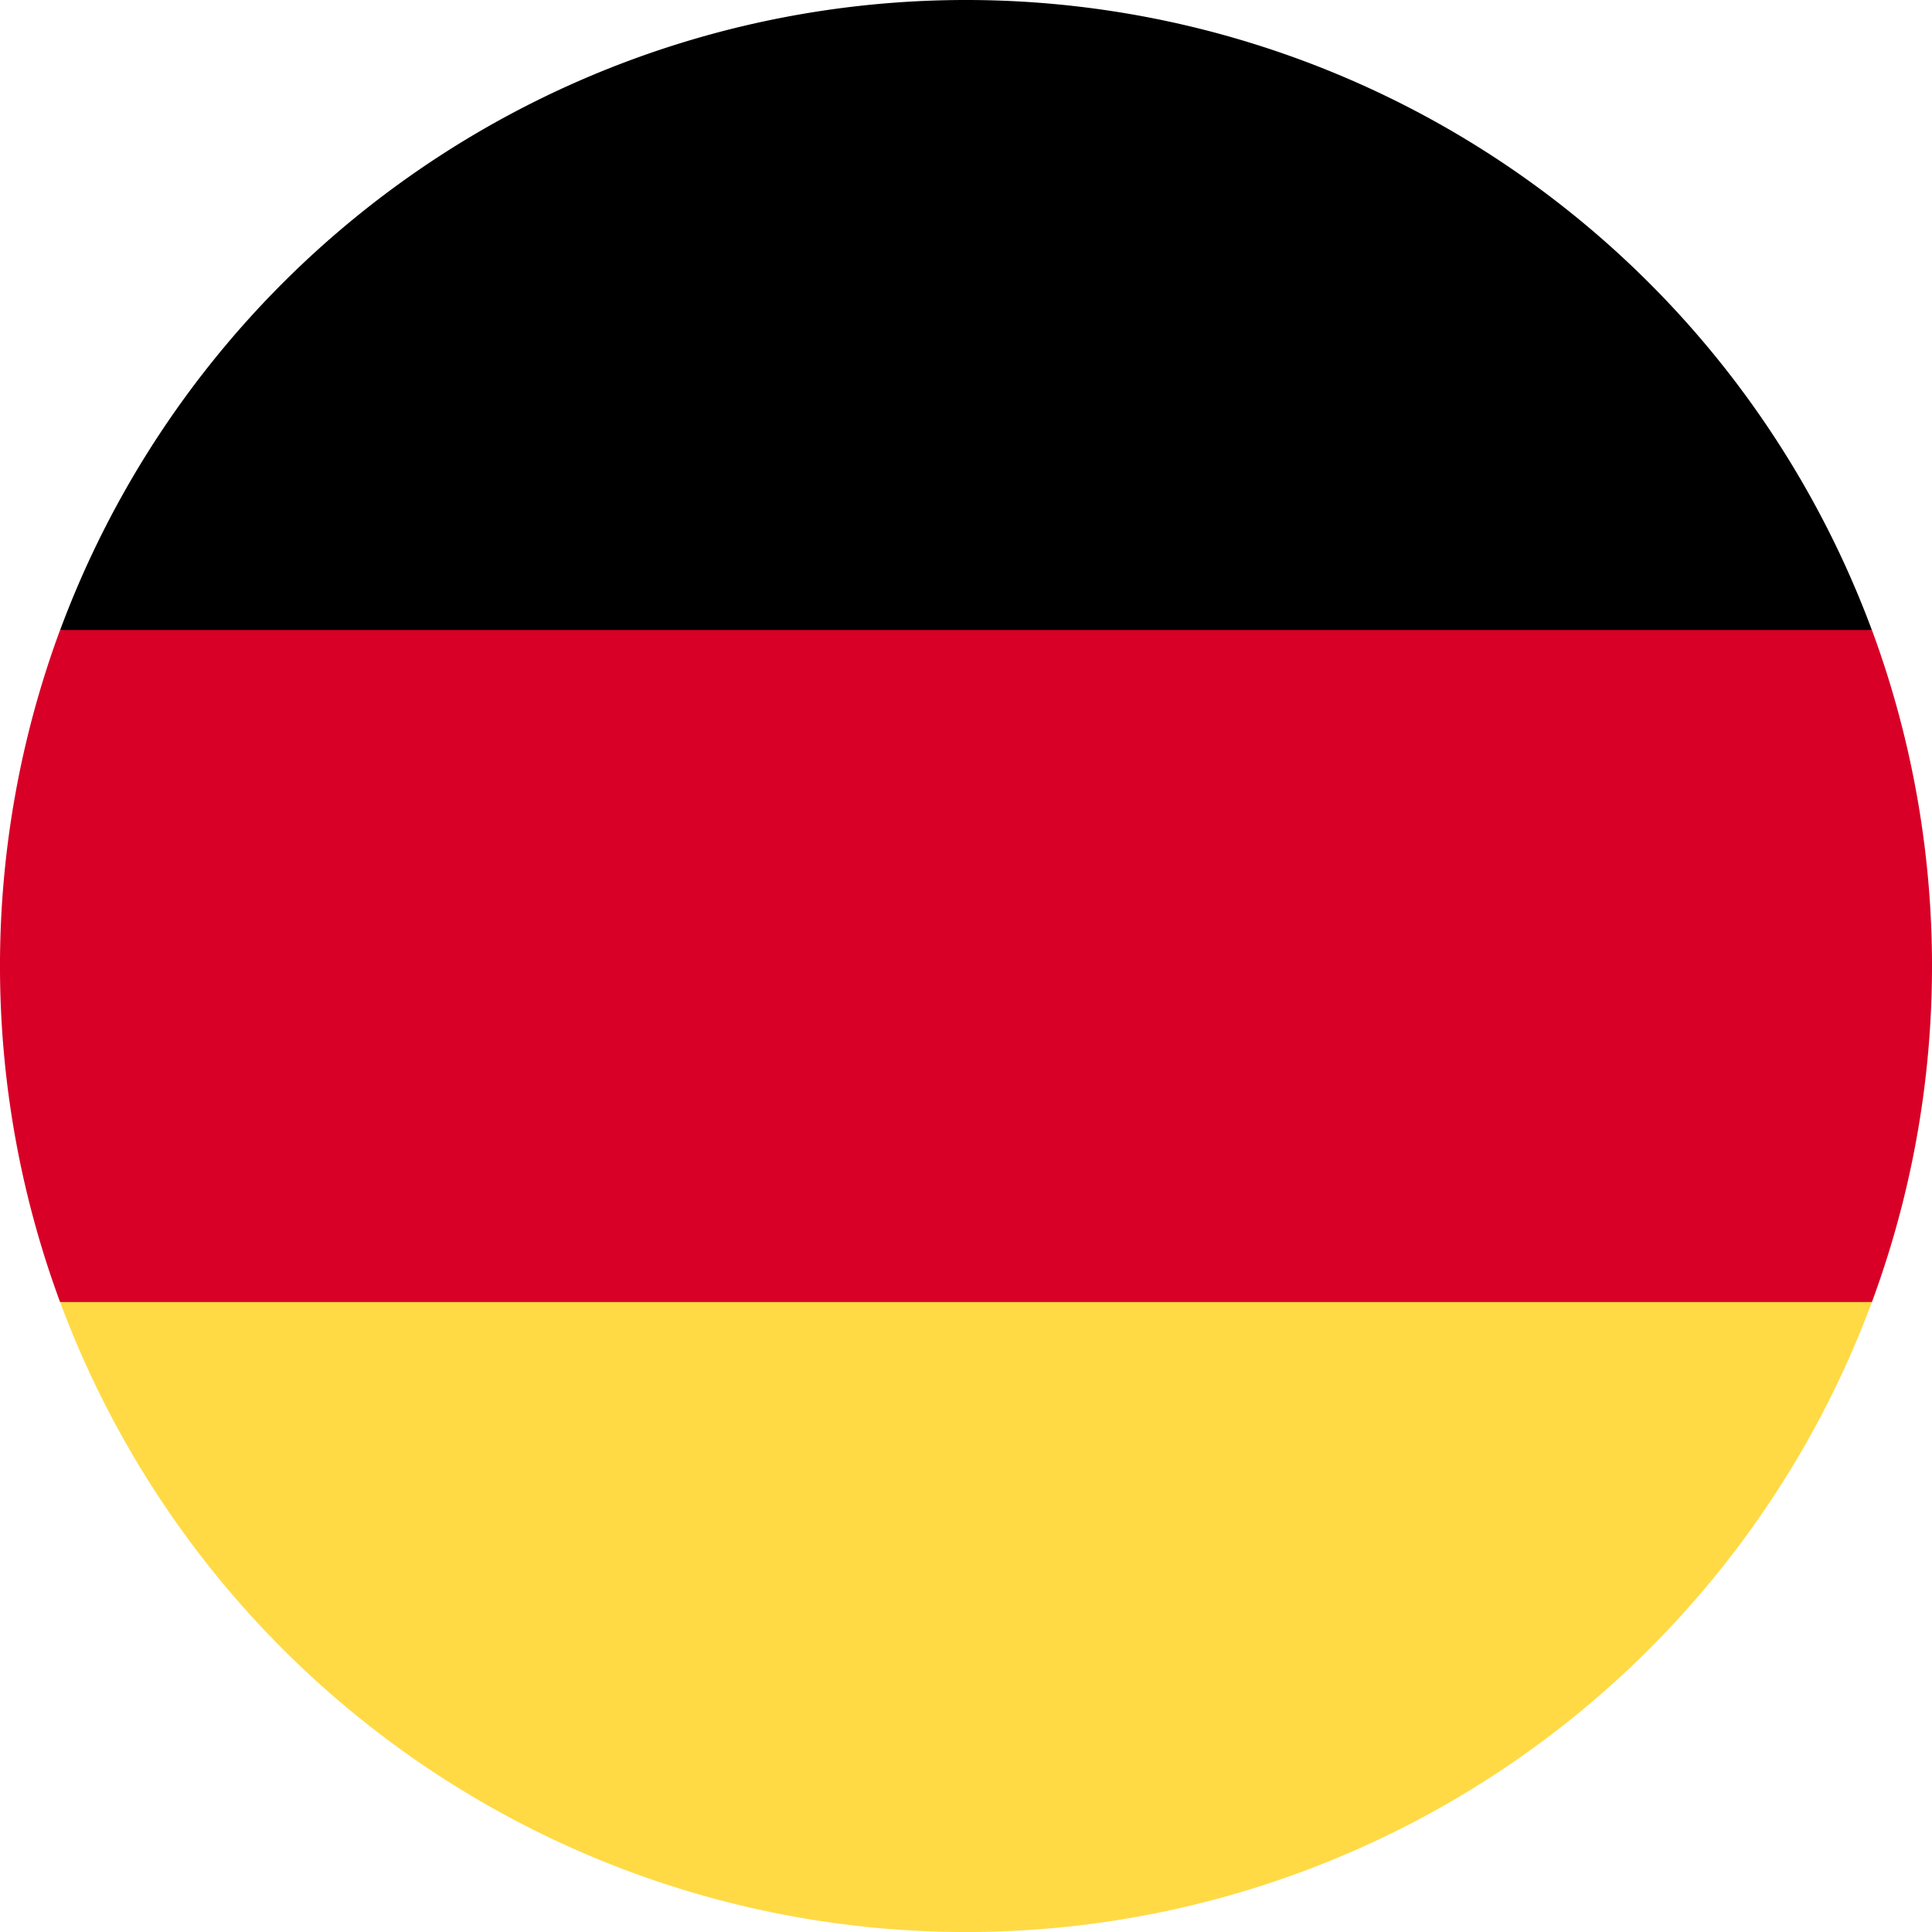 <svg id="germany" xmlns="http://www.w3.org/2000/svg" width="42" height="42" viewBox="0 0 42 42">
  <path id="Path_2699" data-name="Path 2699" d="M15.923,324.609a21.007,21.007,0,0,0,39.388,0l-19.694-1.826Z" transform="translate(-14.617 -296.305)" fill="#ffda44"/>
  <path id="Path_2700" data-name="Path 2700" d="M35.617,0A21.007,21.007,0,0,0,15.923,13.7l19.694,1.826L55.311,13.7A21.007,21.007,0,0,0,35.617,0Z" transform="translate(-14.617)"/>
  <path id="Path_2701" data-name="Path 2701" d="M1.306,166.957a21.076,21.076,0,0,0,0,14.609H40.694a21.077,21.077,0,0,0,0-14.609Z" transform="translate(0 -153.261)" fill="#d80027"/>
</svg>
